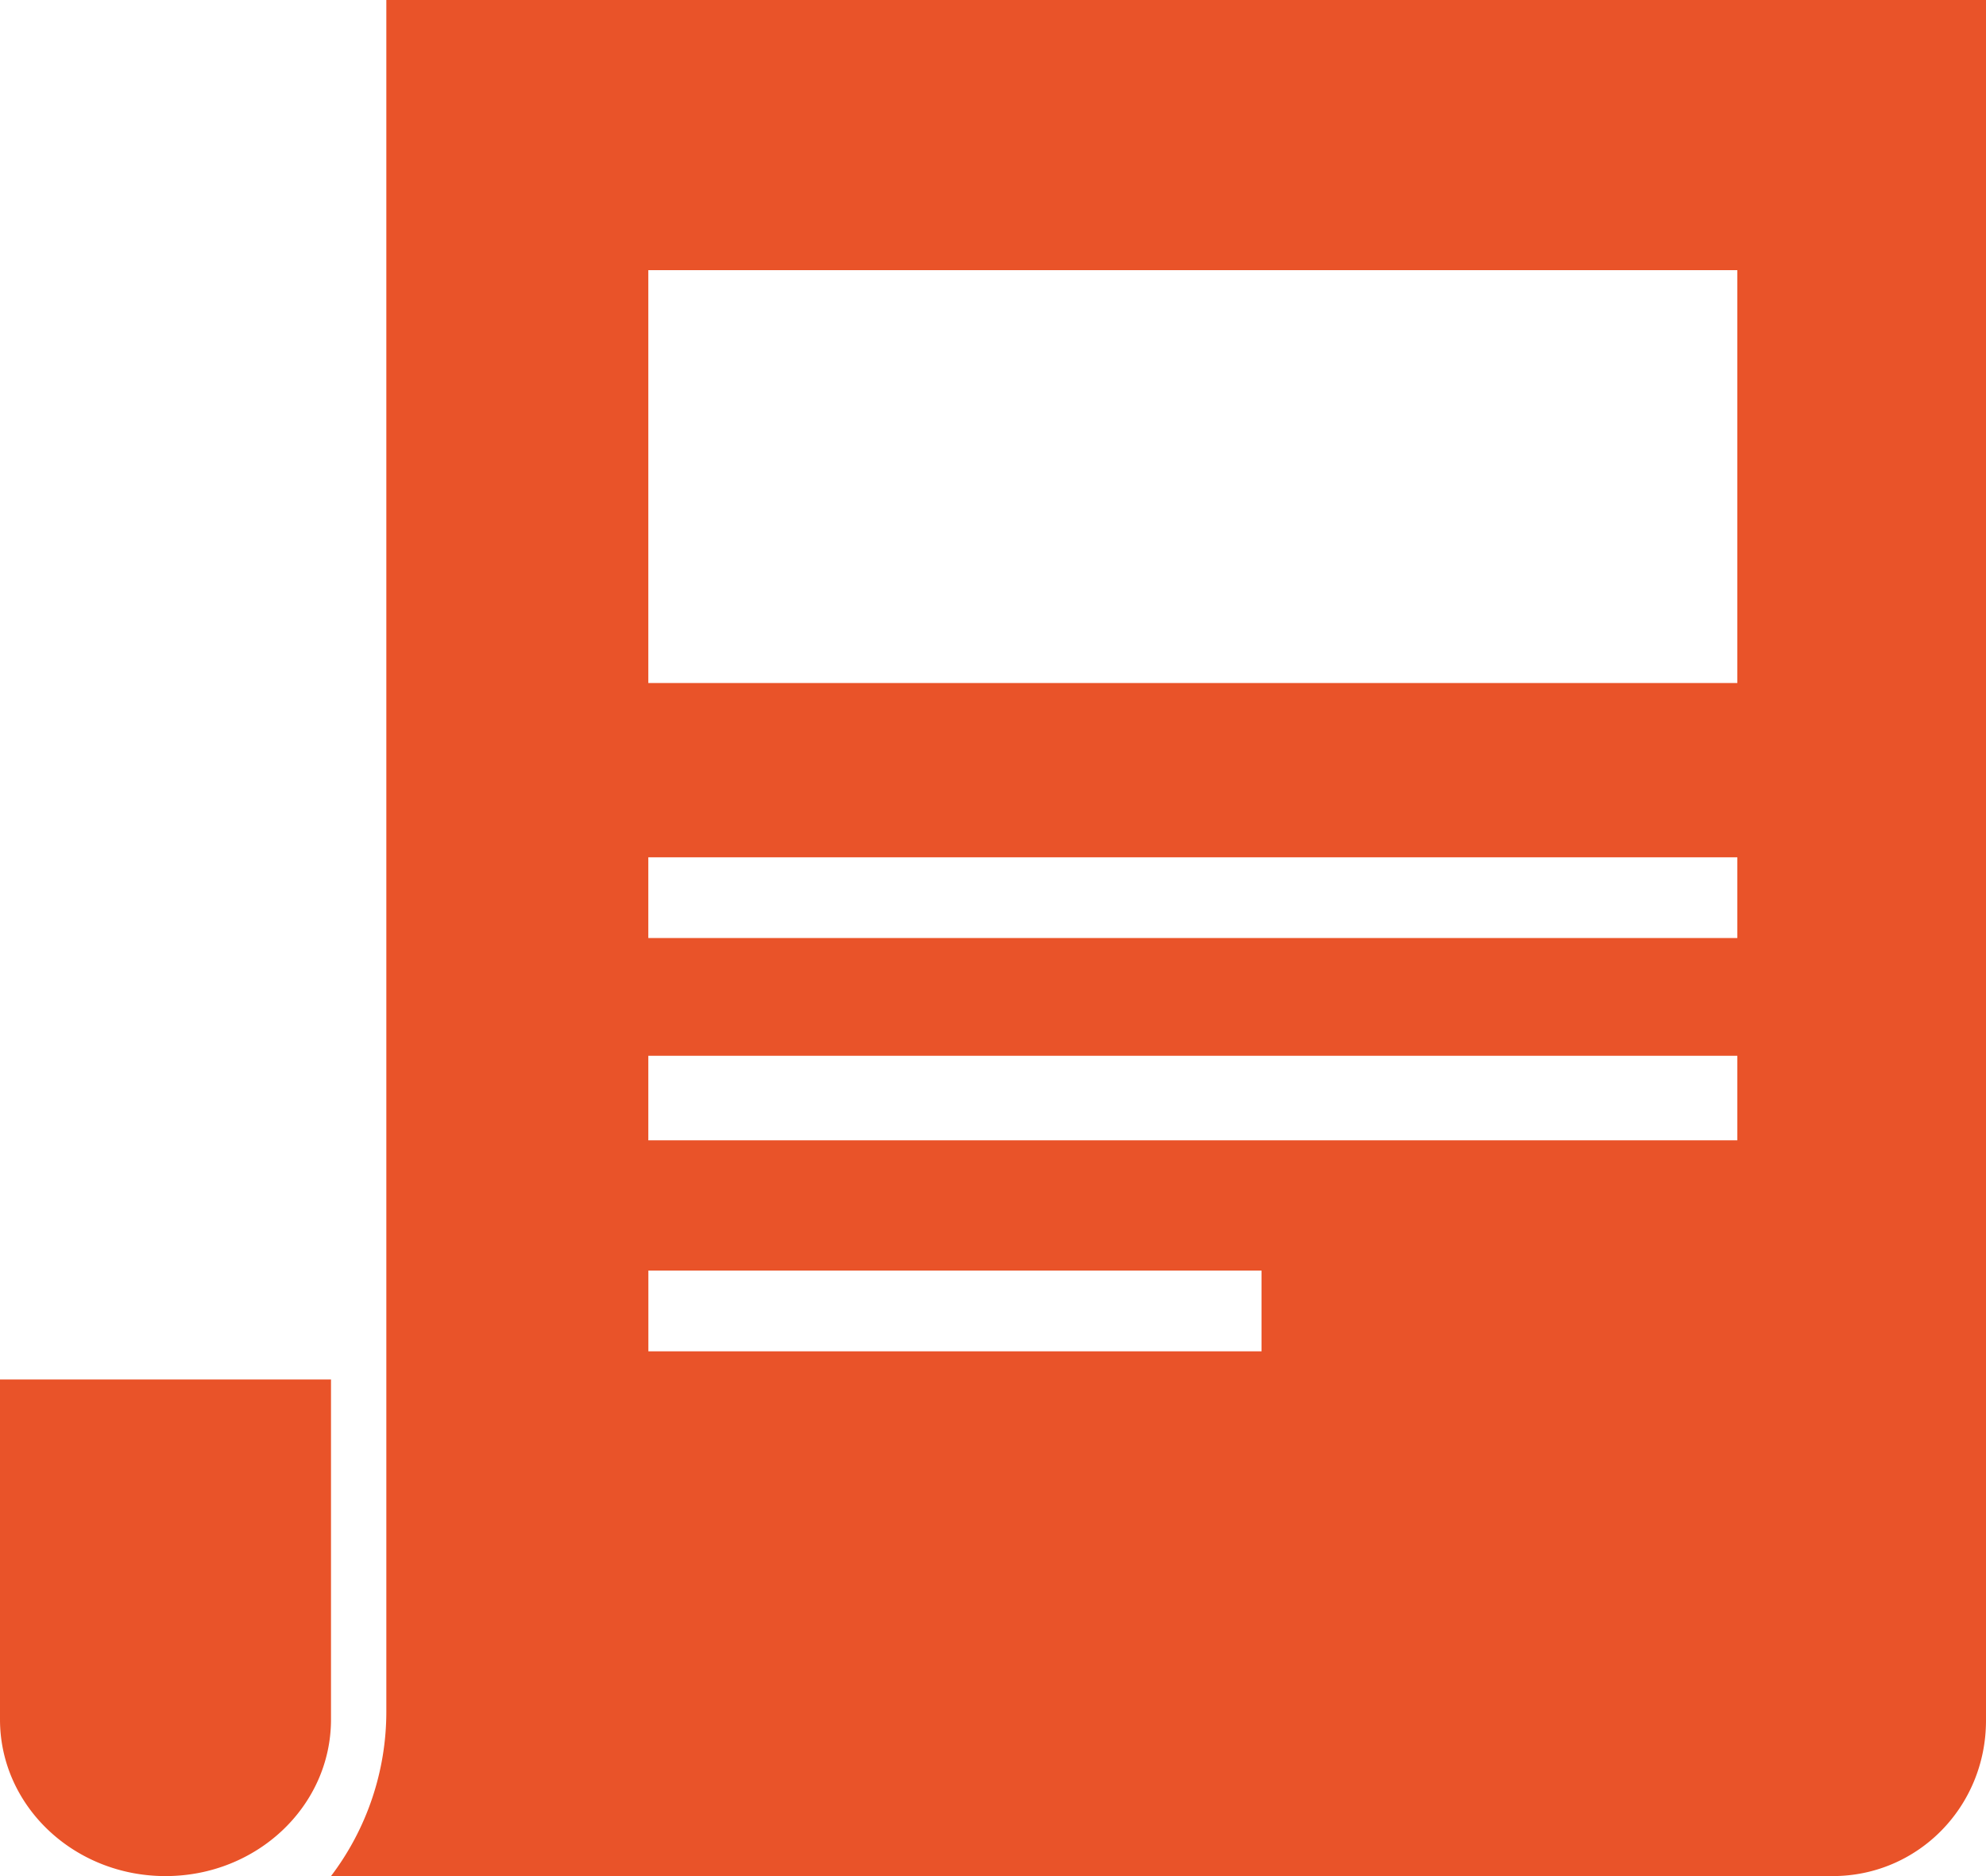 <svg width="36" height="34" viewBox="0 0 36 34" xmlns="http://www.w3.org/2000/svg"><title>Icon/Article</title><g fill="#E95329" fill-rule="evenodd"><path d="M11.753 24.49h11.115v-1.463H11.753v1.463zm0-3.824h19.739v-1.532h-19.74v1.532zm0-3.666h19.739v-1.463h-19.74V17zm0-4.622h19.739V4.896h-19.74v7.482zM7.003 0v31.023A4.926 4.926 0 0 1 6 34h27.22c1.544 0 2.78-1.254 2.78-2.82V0H7.004zM0 31.162C0 32.73 1.342 34 3 34s3-1.27 3-2.838V25H0v6.162z"/></g></svg>